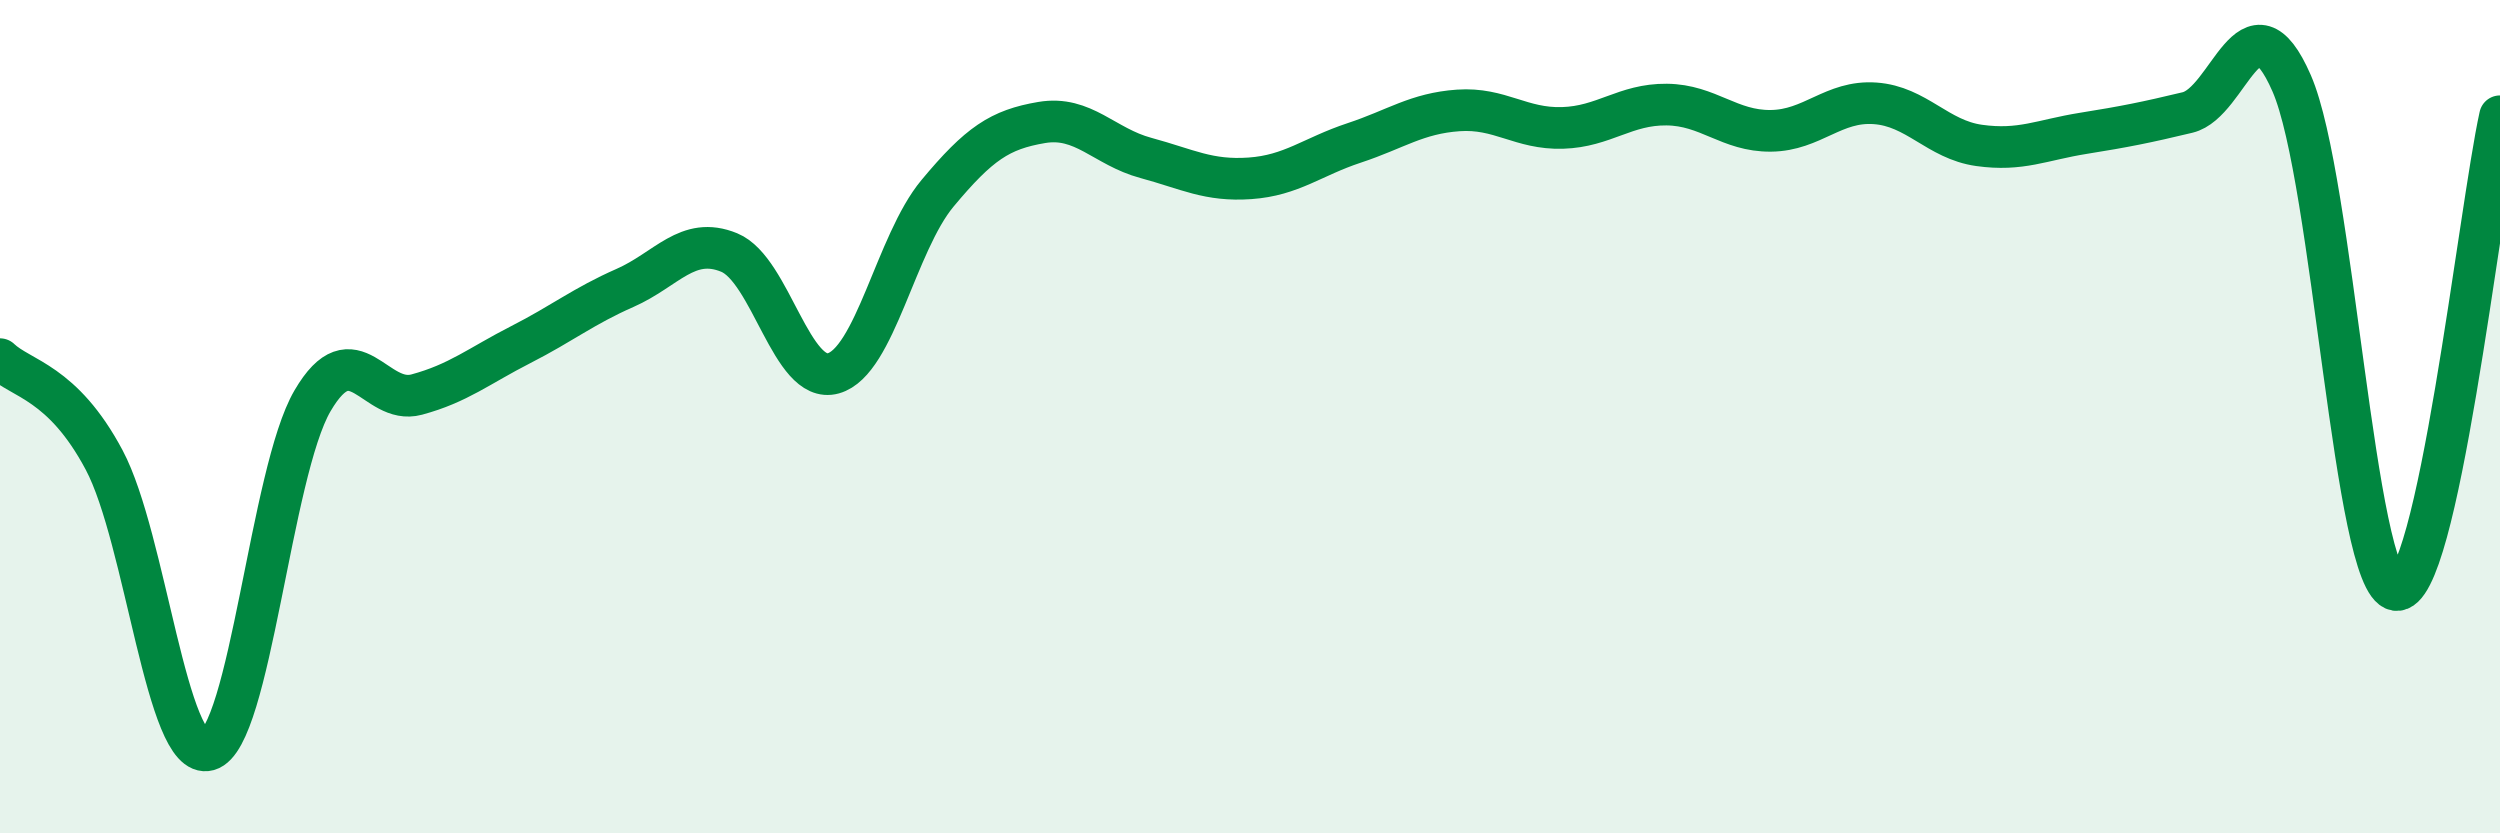 
    <svg width="60" height="20" viewBox="0 0 60 20" xmlns="http://www.w3.org/2000/svg">
      <path
        d="M 0,8.62 C 0.5,9.1 1.5,9.16 2.5,11.04 C 3.5,12.92 4,18.28 5,18 C 6,17.72 6.5,11.33 7.5,9.62 C 8.5,7.91 9,9.74 10,9.47 C 11,9.2 11.5,8.78 12.5,8.27 C 13.5,7.76 14,7.35 15,6.91 C 16,6.47 16.5,5.65 17.5,6.06 C 18.5,6.47 19,9.24 20,8.96 C 21,8.68 21.5,5.84 22.5,4.64 C 23.5,3.44 24,3.11 25,2.94 C 26,2.77 26.5,3.52 27.5,3.79 C 28.5,4.06 29,4.35 30,4.28 C 31,4.21 31.5,3.76 32.5,3.43 C 33.5,3.1 34,2.72 35,2.65 C 36,2.58 36.5,3.1 37.5,3.07 C 38.5,3.04 39,2.5 40,2.51 C 41,2.52 41.5,3.15 42.5,3.14 C 43.5,3.13 44,2.41 45,2.48 C 46,2.55 46.5,3.35 47.5,3.49 C 48.5,3.63 49,3.36 50,3.2 C 51,3.04 51.5,2.94 52.5,2.7 C 53.5,2.46 54,-0.29 55,2 C 56,4.29 56.5,14 57.5,14.16 C 58.5,14.32 59.5,5.06 60,2.79L60 20L0 20Z"
        fill="#008740"
        opacity="0.1"
        stroke-linecap="round"
        stroke-linejoin="round"
      />
      <path
        d="M 0,8.62 C 0.5,9.1 1.5,9.16 2.5,11.04 C 3.5,12.92 4,18.28 5,18 C 6,17.72 6.5,11.33 7.5,9.62 C 8.5,7.91 9,9.74 10,9.47 C 11,9.2 11.5,8.78 12.5,8.27 C 13.5,7.76 14,7.35 15,6.91 C 16,6.47 16.5,5.65 17.5,6.06 C 18.5,6.47 19,9.24 20,8.96 C 21,8.68 21.5,5.84 22.5,4.64 C 23.5,3.44 24,3.11 25,2.94 C 26,2.77 26.5,3.52 27.5,3.79 C 28.5,4.06 29,4.35 30,4.28 C 31,4.21 31.5,3.76 32.5,3.43 C 33.5,3.1 34,2.72 35,2.65 C 36,2.58 36.5,3.1 37.5,3.07 C 38.5,3.04 39,2.5 40,2.51 C 41,2.52 41.5,3.15 42.5,3.14 C 43.5,3.13 44,2.41 45,2.48 C 46,2.55 46.5,3.35 47.5,3.49 C 48.5,3.63 49,3.36 50,3.2 C 51,3.04 51.5,2.94 52.5,2.7 C 53.5,2.46 54,-0.29 55,2 C 56,4.29 56.5,14 57.5,14.16 C 58.5,14.32 59.5,5.06 60,2.79"
        stroke="#008740"
        stroke-width="1"
        fill="none"
        stroke-linecap="round"
        stroke-linejoin="round"
      />
    </svg>
  